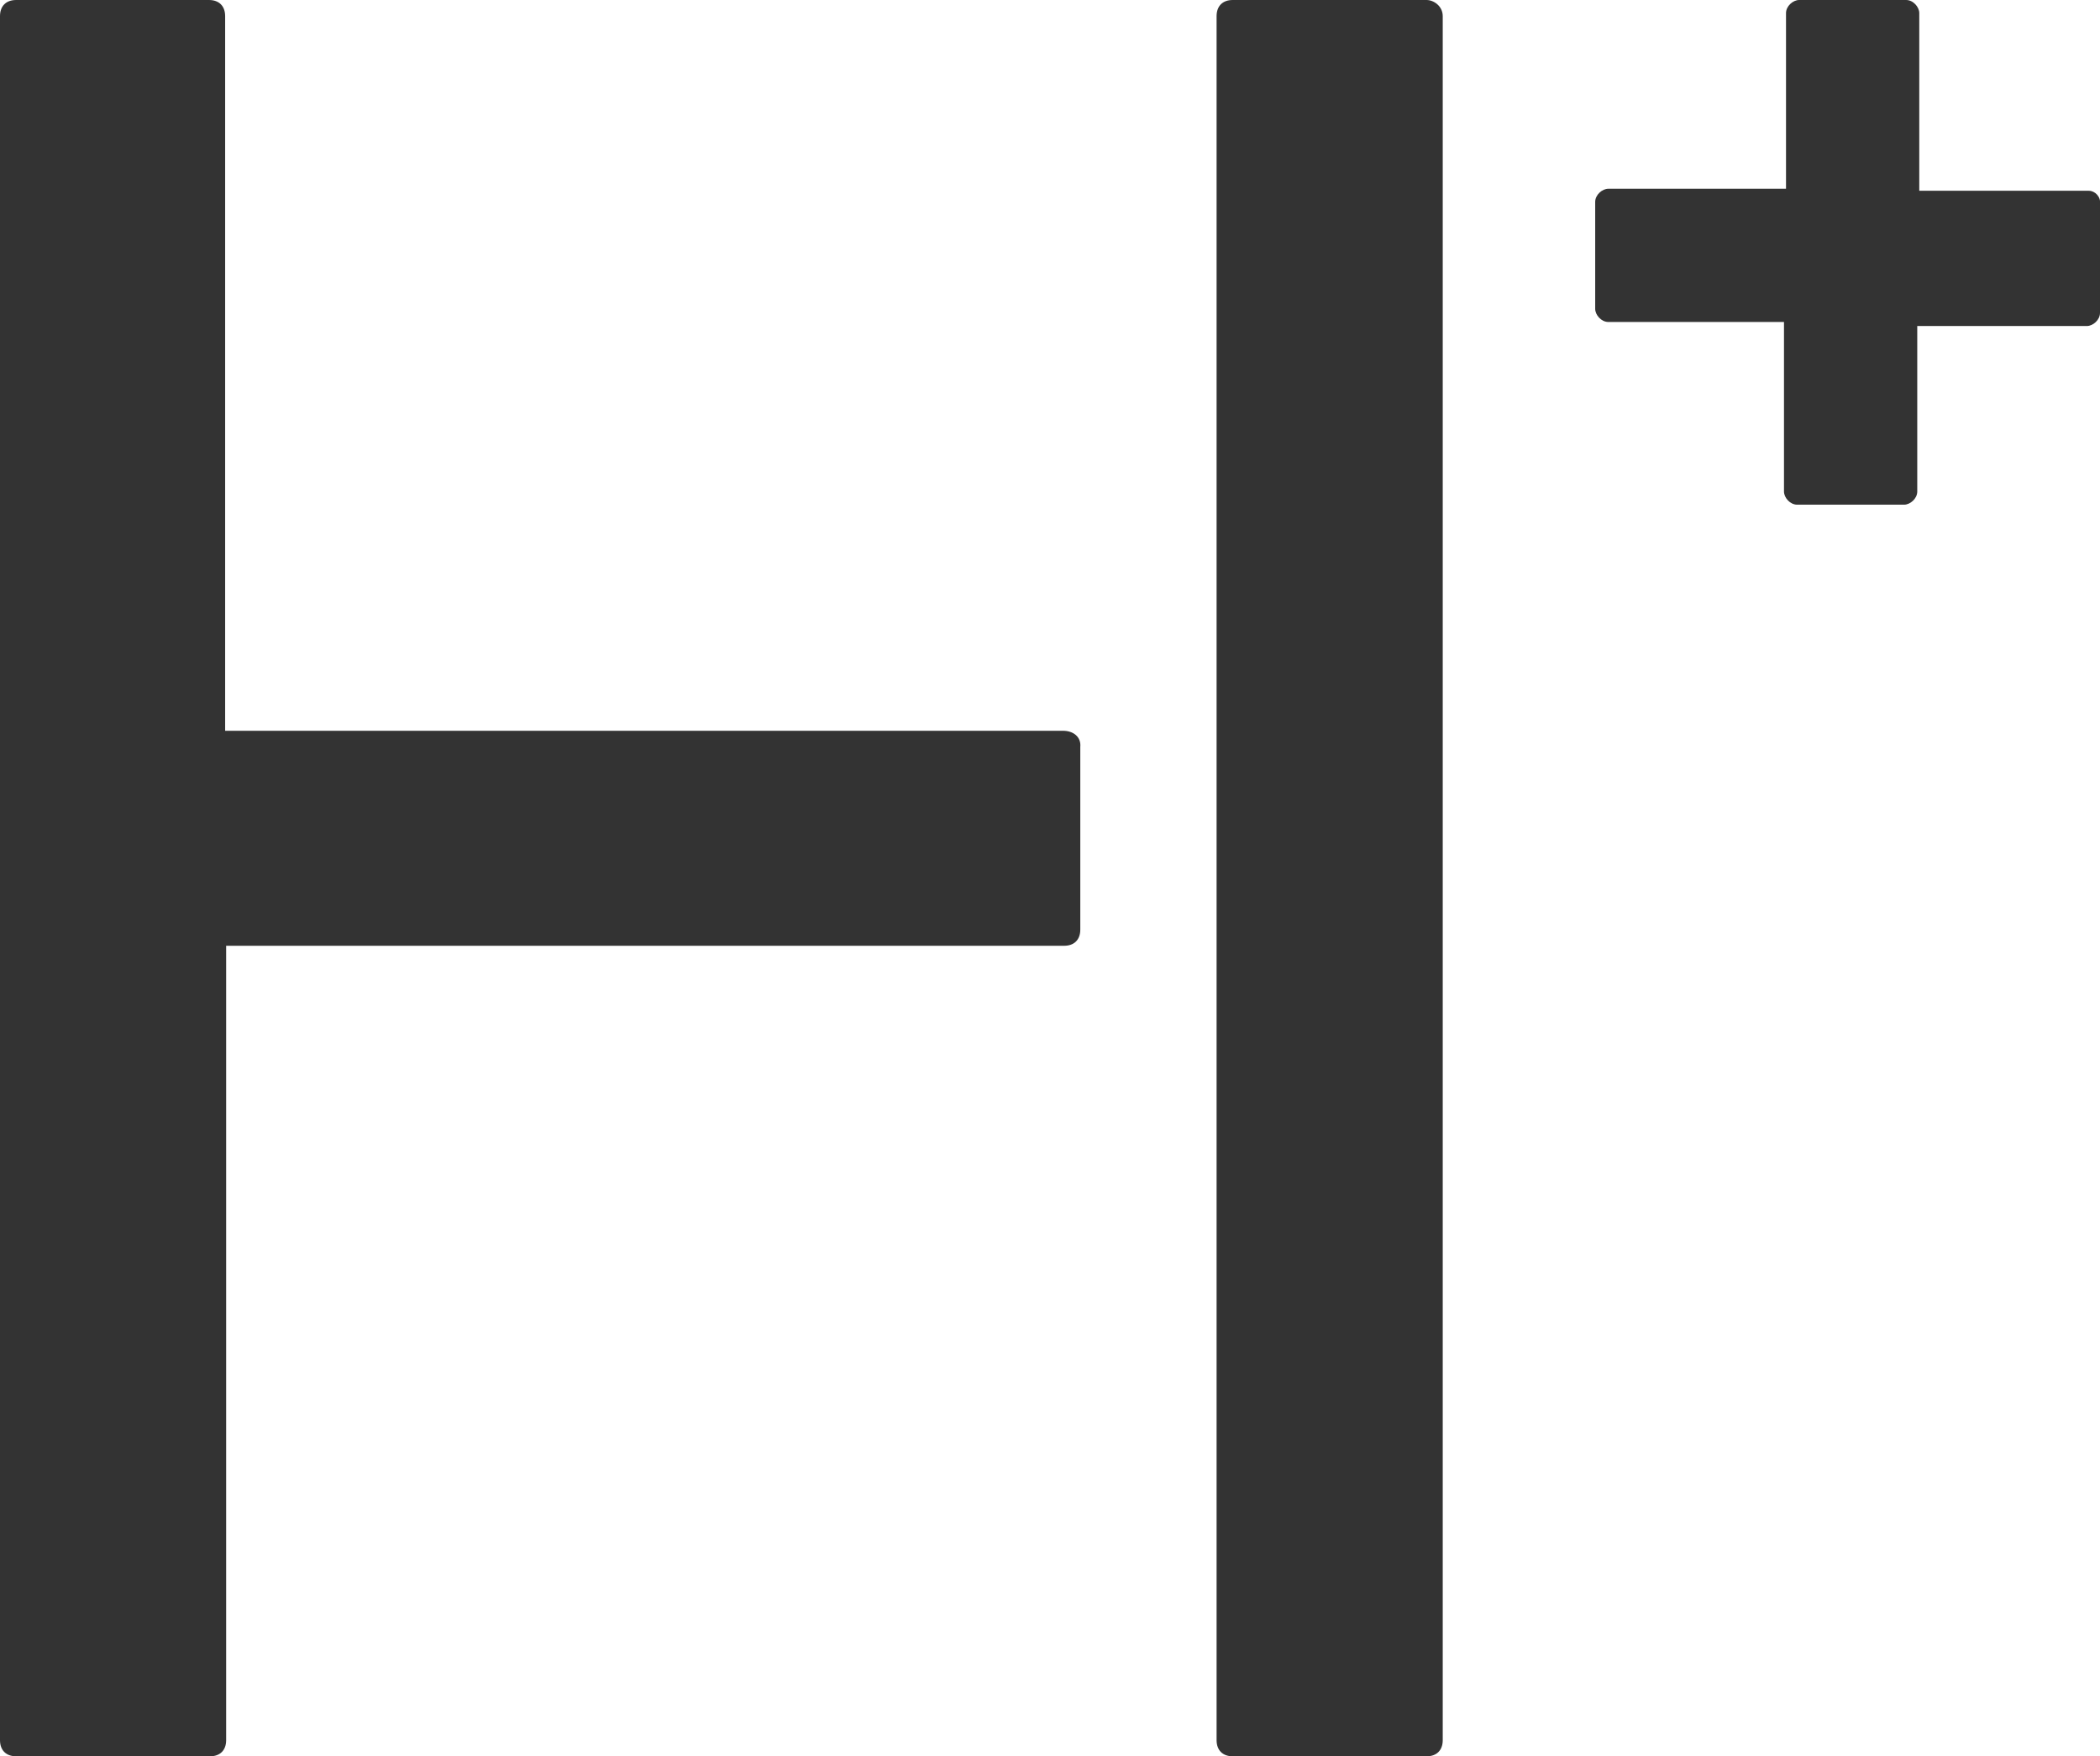 <?xml version="1.0" encoding="utf-8"?>
<!-- Generator: Adobe Illustrator 26.3.1, SVG Export Plug-In . SVG Version: 6.00 Build 0)  -->
<svg version="1.1" id="レイヤー_1" xmlns="http://www.w3.org/2000/svg" xmlns:xlink="http://www.w3.org/1999/xlink" width="208px"
	 height="174px" viewBox="0 0 208 174" style="enable-background:new 0 0 208 174;" xml:space="preserve">
<style type="text/css">
	.st0{fill:#333333;}
</style>
<g>
	<g>
		<g>
			<path class="st0" d="M141.3,0h-19.2c-1,0-1.6,0.6-1.6,1.6v170.8c0,1,0.6,1.6,1.6,1.6h19.2c1,0,1.6-0.6,1.6-1.6V1.6
				C142.9,0.6,142,0,141.3,0z"/>
			<path class="st0" d="M105.3,72.4h-83V1.6c0-1-0.6-1.6-1.6-1.6H1.6C0.6,0,0,0.6,0,1.6v170.8c0,1,0.6,1.6,1.6,1.6h19.2
				c1,0,1.6-0.6,1.6-1.6V93.7h83c1,0,1.6-0.6,1.6-1.6V74C107.1,73,106.3,72.4,105.3,72.4z"/>
			<path class="st0" d="M206.9,18.9h-16.8V1.3c0-0.6-0.6-1.3-1.3-1.3h-10.6c-0.6,0-1.3,0.6-1.3,1.3v17.4h-17.6
				c-0.6,0-1.3,0.6-1.3,1.3v10.6c0,0.6,0.6,1.3,1.3,1.3h17.4v16.8c0,0.6,0.6,1.3,1.3,1.3h10.6c0.6,0,1.3-0.6,1.3-1.3V32.3h16.8
				c0.6,0,1.3-0.6,1.3-1.3V20.2C208.1,19.5,207.5,18.9,206.9,18.9z"/>
		</g>
	</g>
</g>
</svg>
